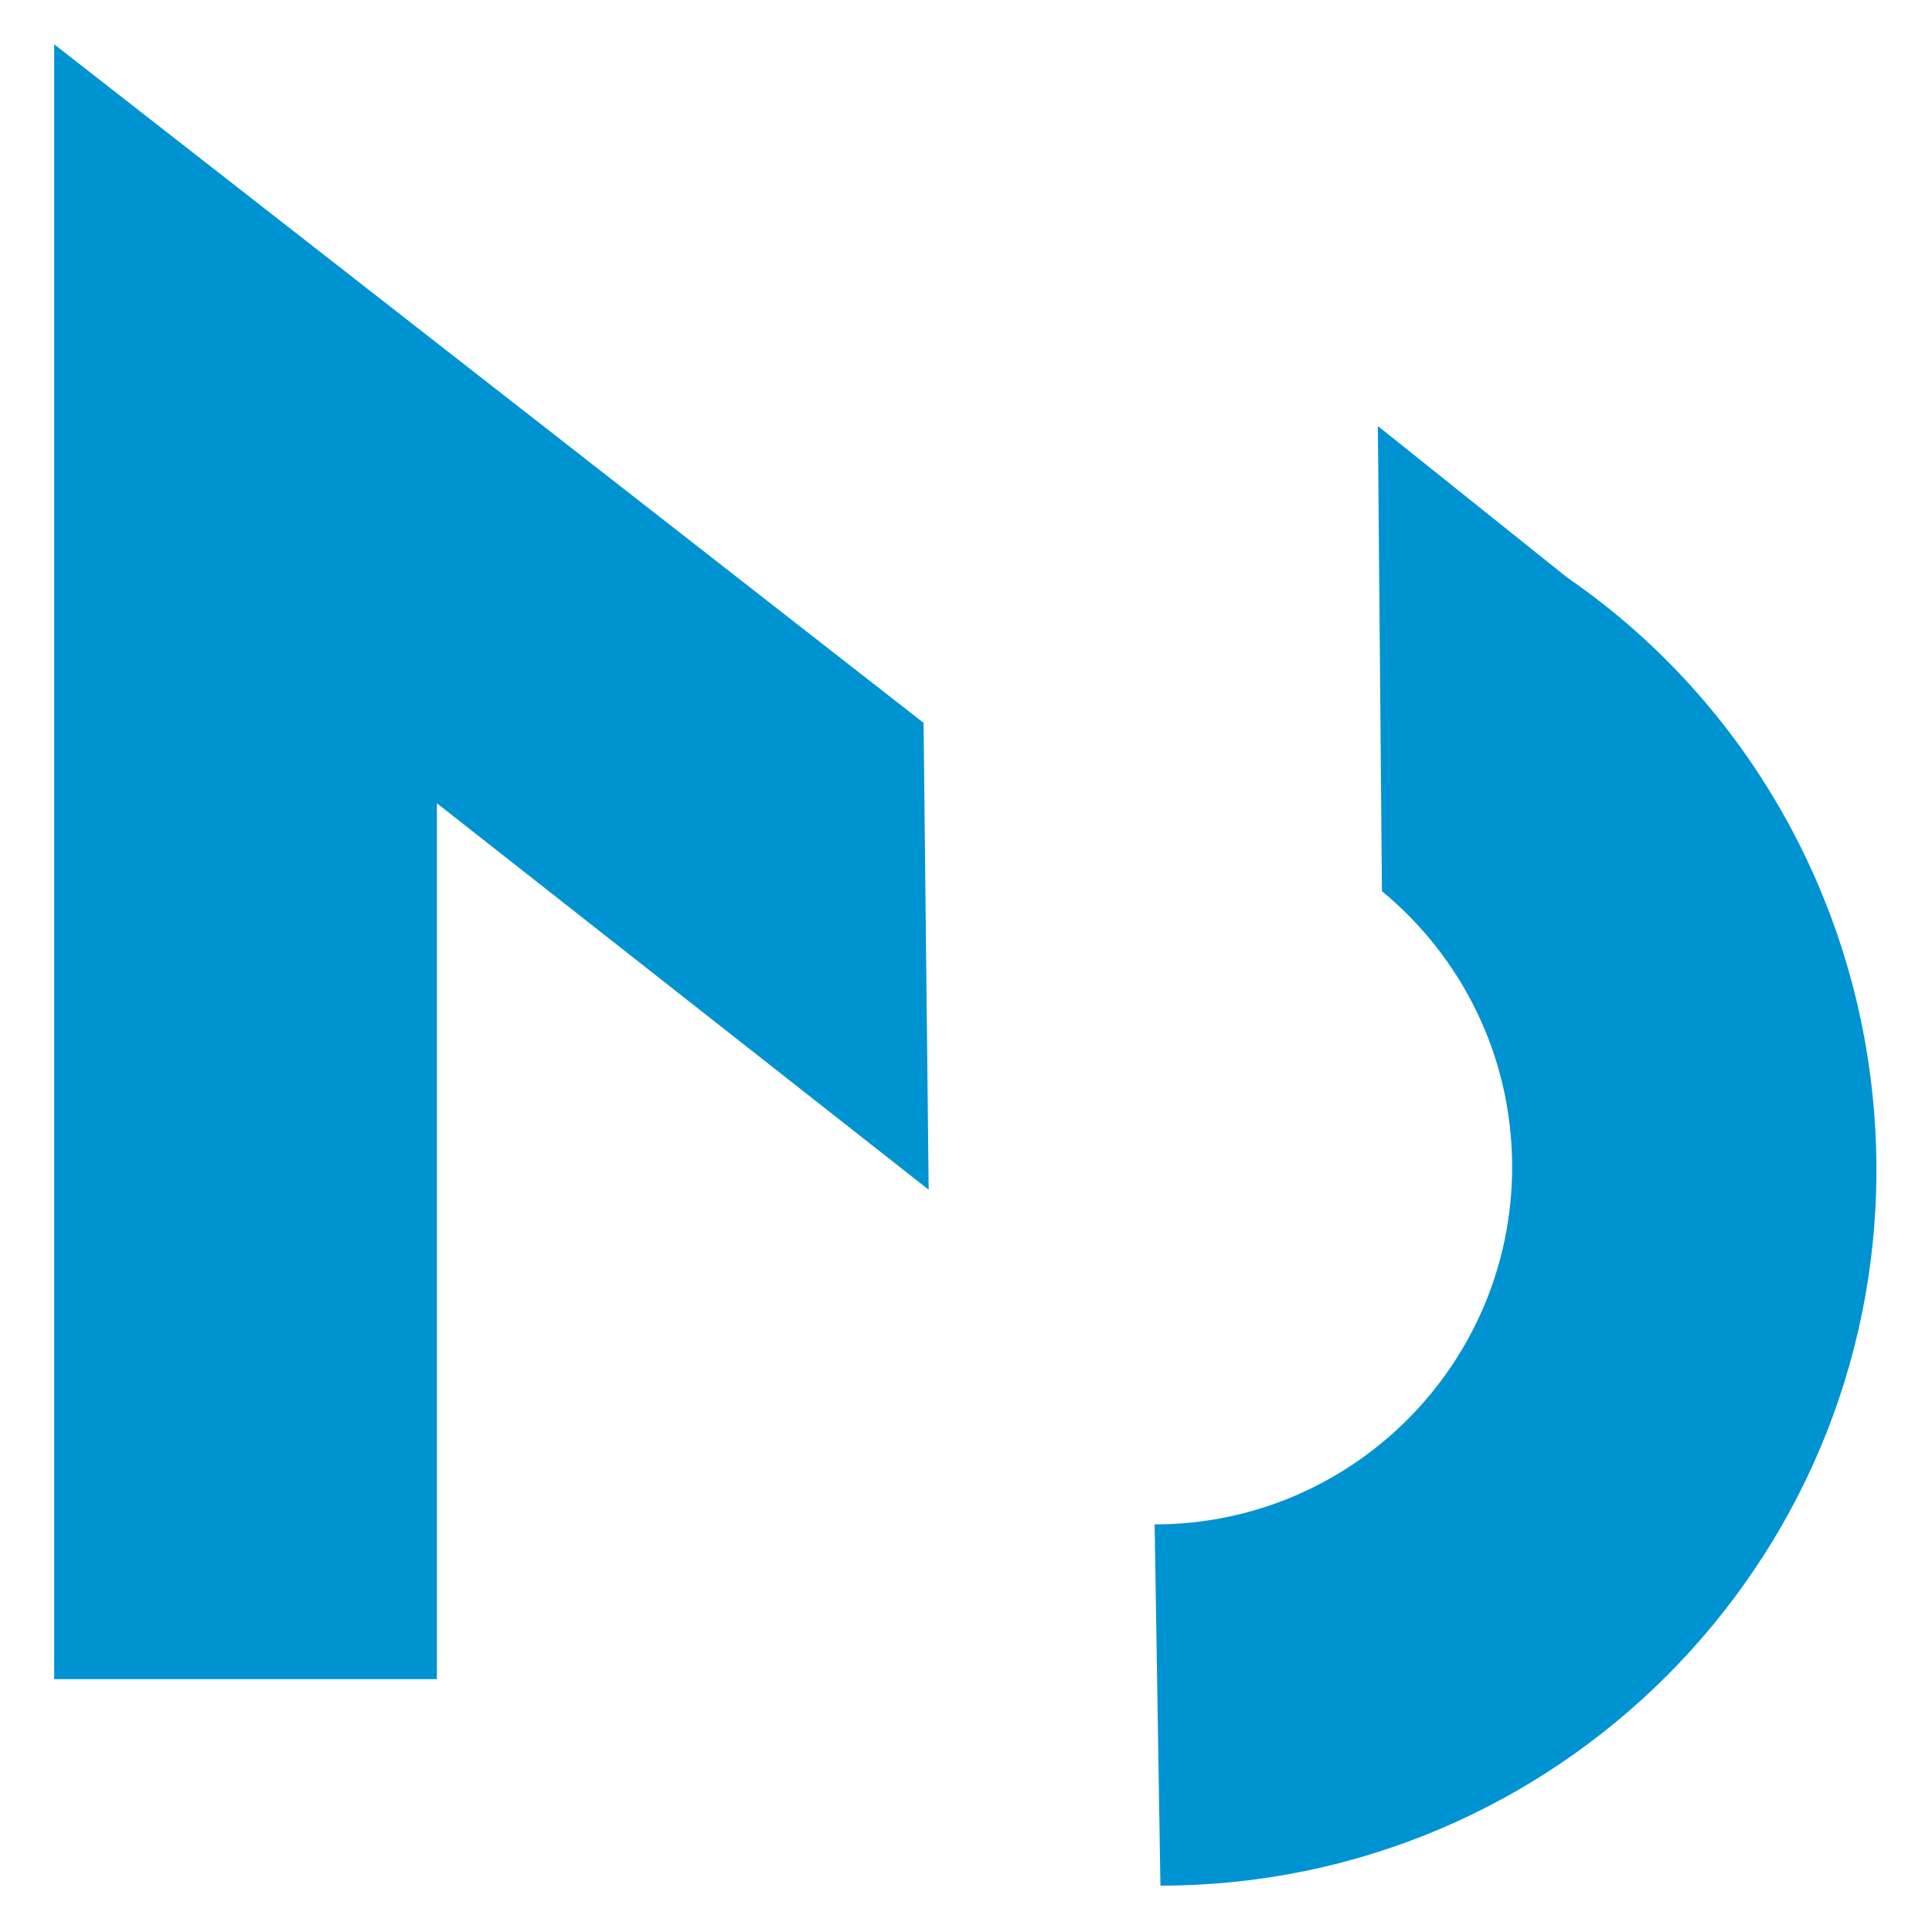 <svg xmlns="http://www.w3.org/2000/svg" xmlns:xlink="http://www.w3.org/1999/xlink" id="Calque_1" x="0px" y="0px" width="566.9px" height="566.9px" viewBox="0 0 566.9 566.9" xml:space="preserve"><path fill="#0093D2" d="M459.9,169.5L404.3,125l1.2,136.5c23.3,19.2,38.2,48.3,38.2,80.9c0,57.9-47,104.9-104.9,104.9l1.7,106 c116,0,210.1-94.1,210.1-210.1C550.5,271.4,514.9,207.3,459.9,169.5"></path><polygon fill="#0093D2" points="15.9,13 15.9,492.7 128.2,492.7 128.2,235.7 272.5,349.1 271,212.1 "></polygon></svg>